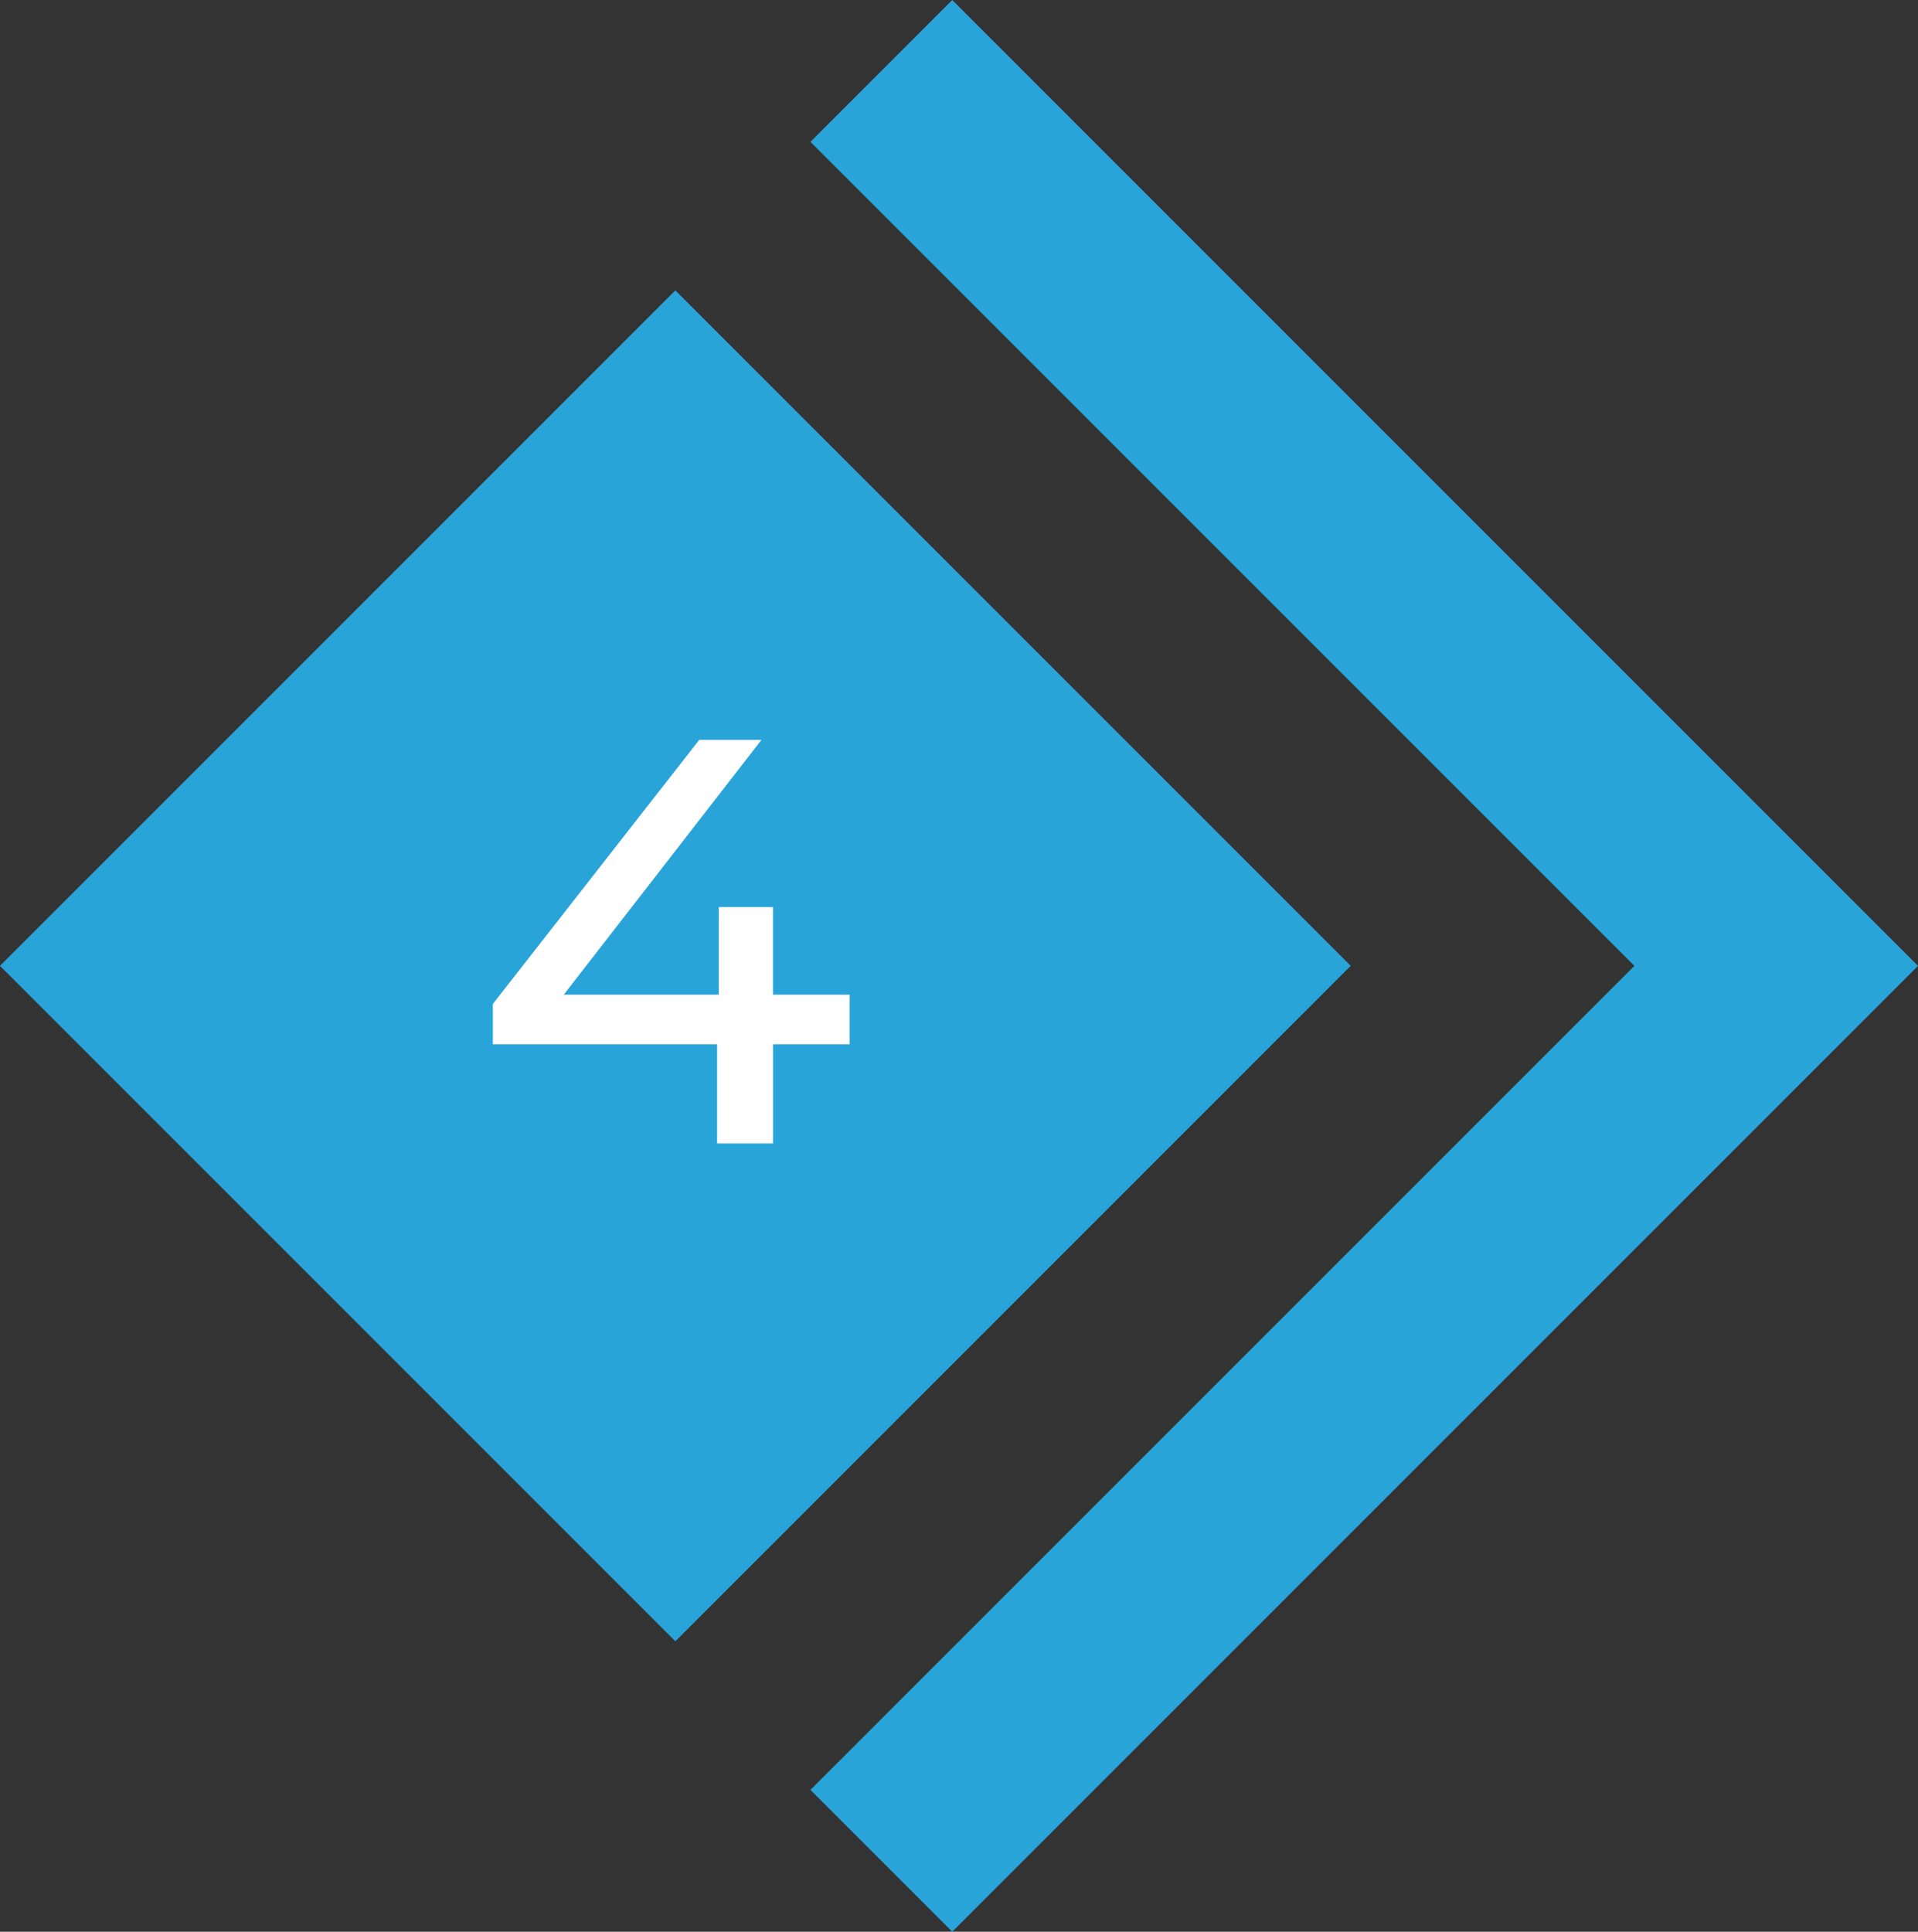 <?xml version="1.0" encoding="UTF-8"?>
<svg id="Layer_2" data-name="Layer 2" xmlns="http://www.w3.org/2000/svg" viewBox="0 0 371.06 373.68">
  <rect x="0" y="0" width="371.06" height="373.68" fill="#333333" stroke="none"/>
  <defs>
    <style>
      .cls-1 {
        fill: #fff;
      }

      .cls-2 {
        fill: #29a4d9;
      }
    </style>
  </defs>
  <g id="Layer_1-2" data-name="Layer 1">
    <g>
      <polygon class="cls-2" points="184.22 0 156.79 27.44 316.19 186.84 156.79 346.24 184.22 373.68 371.06 186.84 184.22 0"/>
      <rect class="cls-2" x="38.27" y="94.45" width="184.78" height="184.78" transform="translate(-93.85 147.11) rotate(-45)"/>
      <path class="cls-1" d="M164.38,202.02h-14.83v19.18h-10.82v-19.18h-43.38v-7.81l39.92-51.08h12.04l-38.25,49.29h30v-16.95h10.48v16.95h14.83v9.59Z"/>
    </g>
  </g>
</svg>